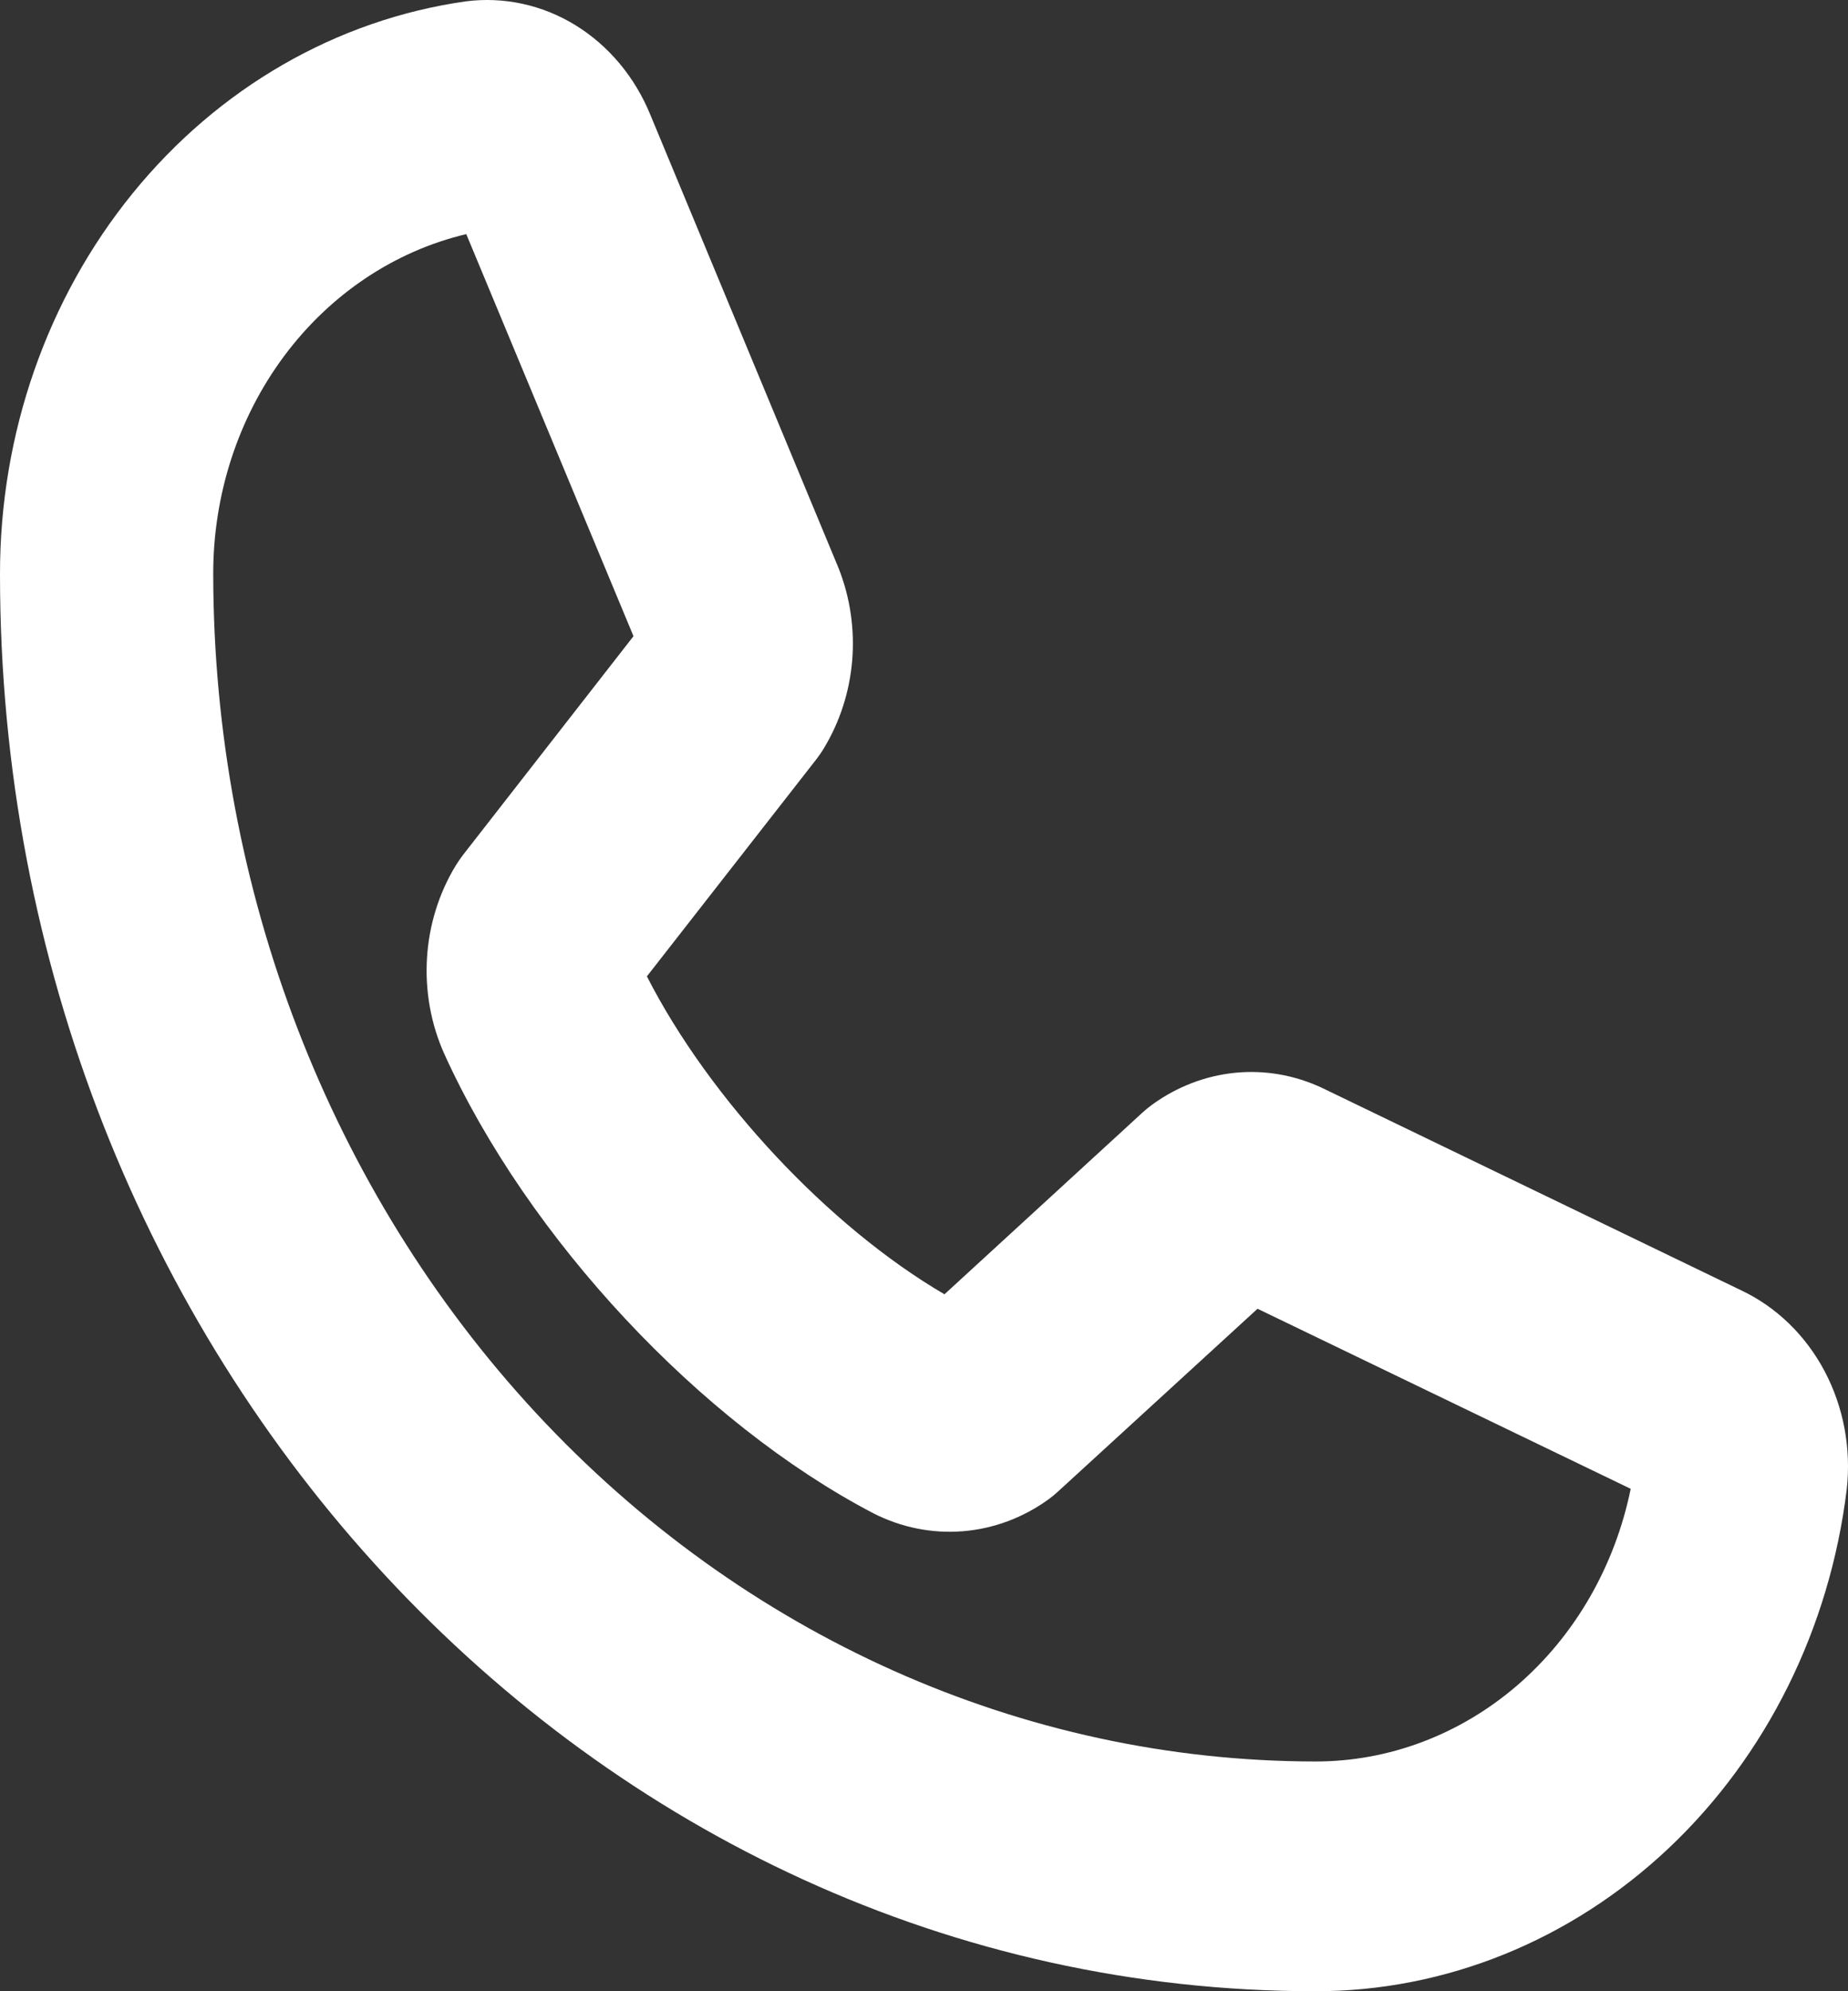 <?xml version="1.0" encoding="UTF-8"?> <svg xmlns="http://www.w3.org/2000/svg" width="39" height="42" viewBox="0 0 39 42" fill="none"><rect x="0" y="0" width="39" height="42" fill="#333333" stroke="none"/> <path d="M36.751 27.219L27.921 22.956L27.887 22.94C27.314 22.674 26.687 22.566 26.064 22.628C25.442 22.69 24.844 22.919 24.325 23.293C24.252 23.346 24.182 23.402 24.115 23.463L19.932 27.3C17.494 25.876 14.976 23.186 13.652 20.594L17.226 16.018C17.283 15.944 17.337 15.867 17.385 15.786C17.724 15.229 17.93 14.59 17.985 13.927C18.039 13.263 17.94 12.596 17.697 11.983C17.691 11.972 17.686 11.96 17.682 11.947L13.725 2.422C13.4 1.626 12.846 0.963 12.145 0.532C11.443 0.101 10.631 -0.075 9.829 0.029C7.107 0.414 4.608 1.853 2.8 4.077C0.991 6.301 -0.004 9.158 1.35829e-05 12.115C1.35829e-05 28.594 12.448 42 27.751 42C30.496 42.005 33.149 40.933 35.214 38.985C37.279 37.037 38.615 34.346 38.973 31.415C39.07 30.551 38.906 29.677 38.506 28.921C38.106 28.166 37.49 27.569 36.751 27.219ZM27.751 37.154C21.587 37.146 15.677 34.505 11.318 29.811C6.96 25.117 4.508 18.753 4.5 12.115C4.496 10.442 5.023 8.818 5.995 7.512C6.966 6.207 8.323 5.298 9.84 4.938L13.369 13.419L9.776 18.027C9.718 18.102 9.665 18.18 9.615 18.261C9.261 18.844 9.053 19.515 9.011 20.21C8.969 20.905 9.094 21.6 9.375 22.227C11.142 26.12 14.781 30.014 18.433 31.92C19.02 32.219 19.668 32.349 20.315 32.298C20.962 32.247 21.586 32.016 22.125 31.627C22.198 31.574 22.267 31.517 22.334 31.455L26.539 27.605L34.414 31.403C34.08 33.037 33.237 34.498 32.025 35.544C30.812 36.59 29.304 37.158 27.751 37.154Z" fill="white"></path> </svg> 